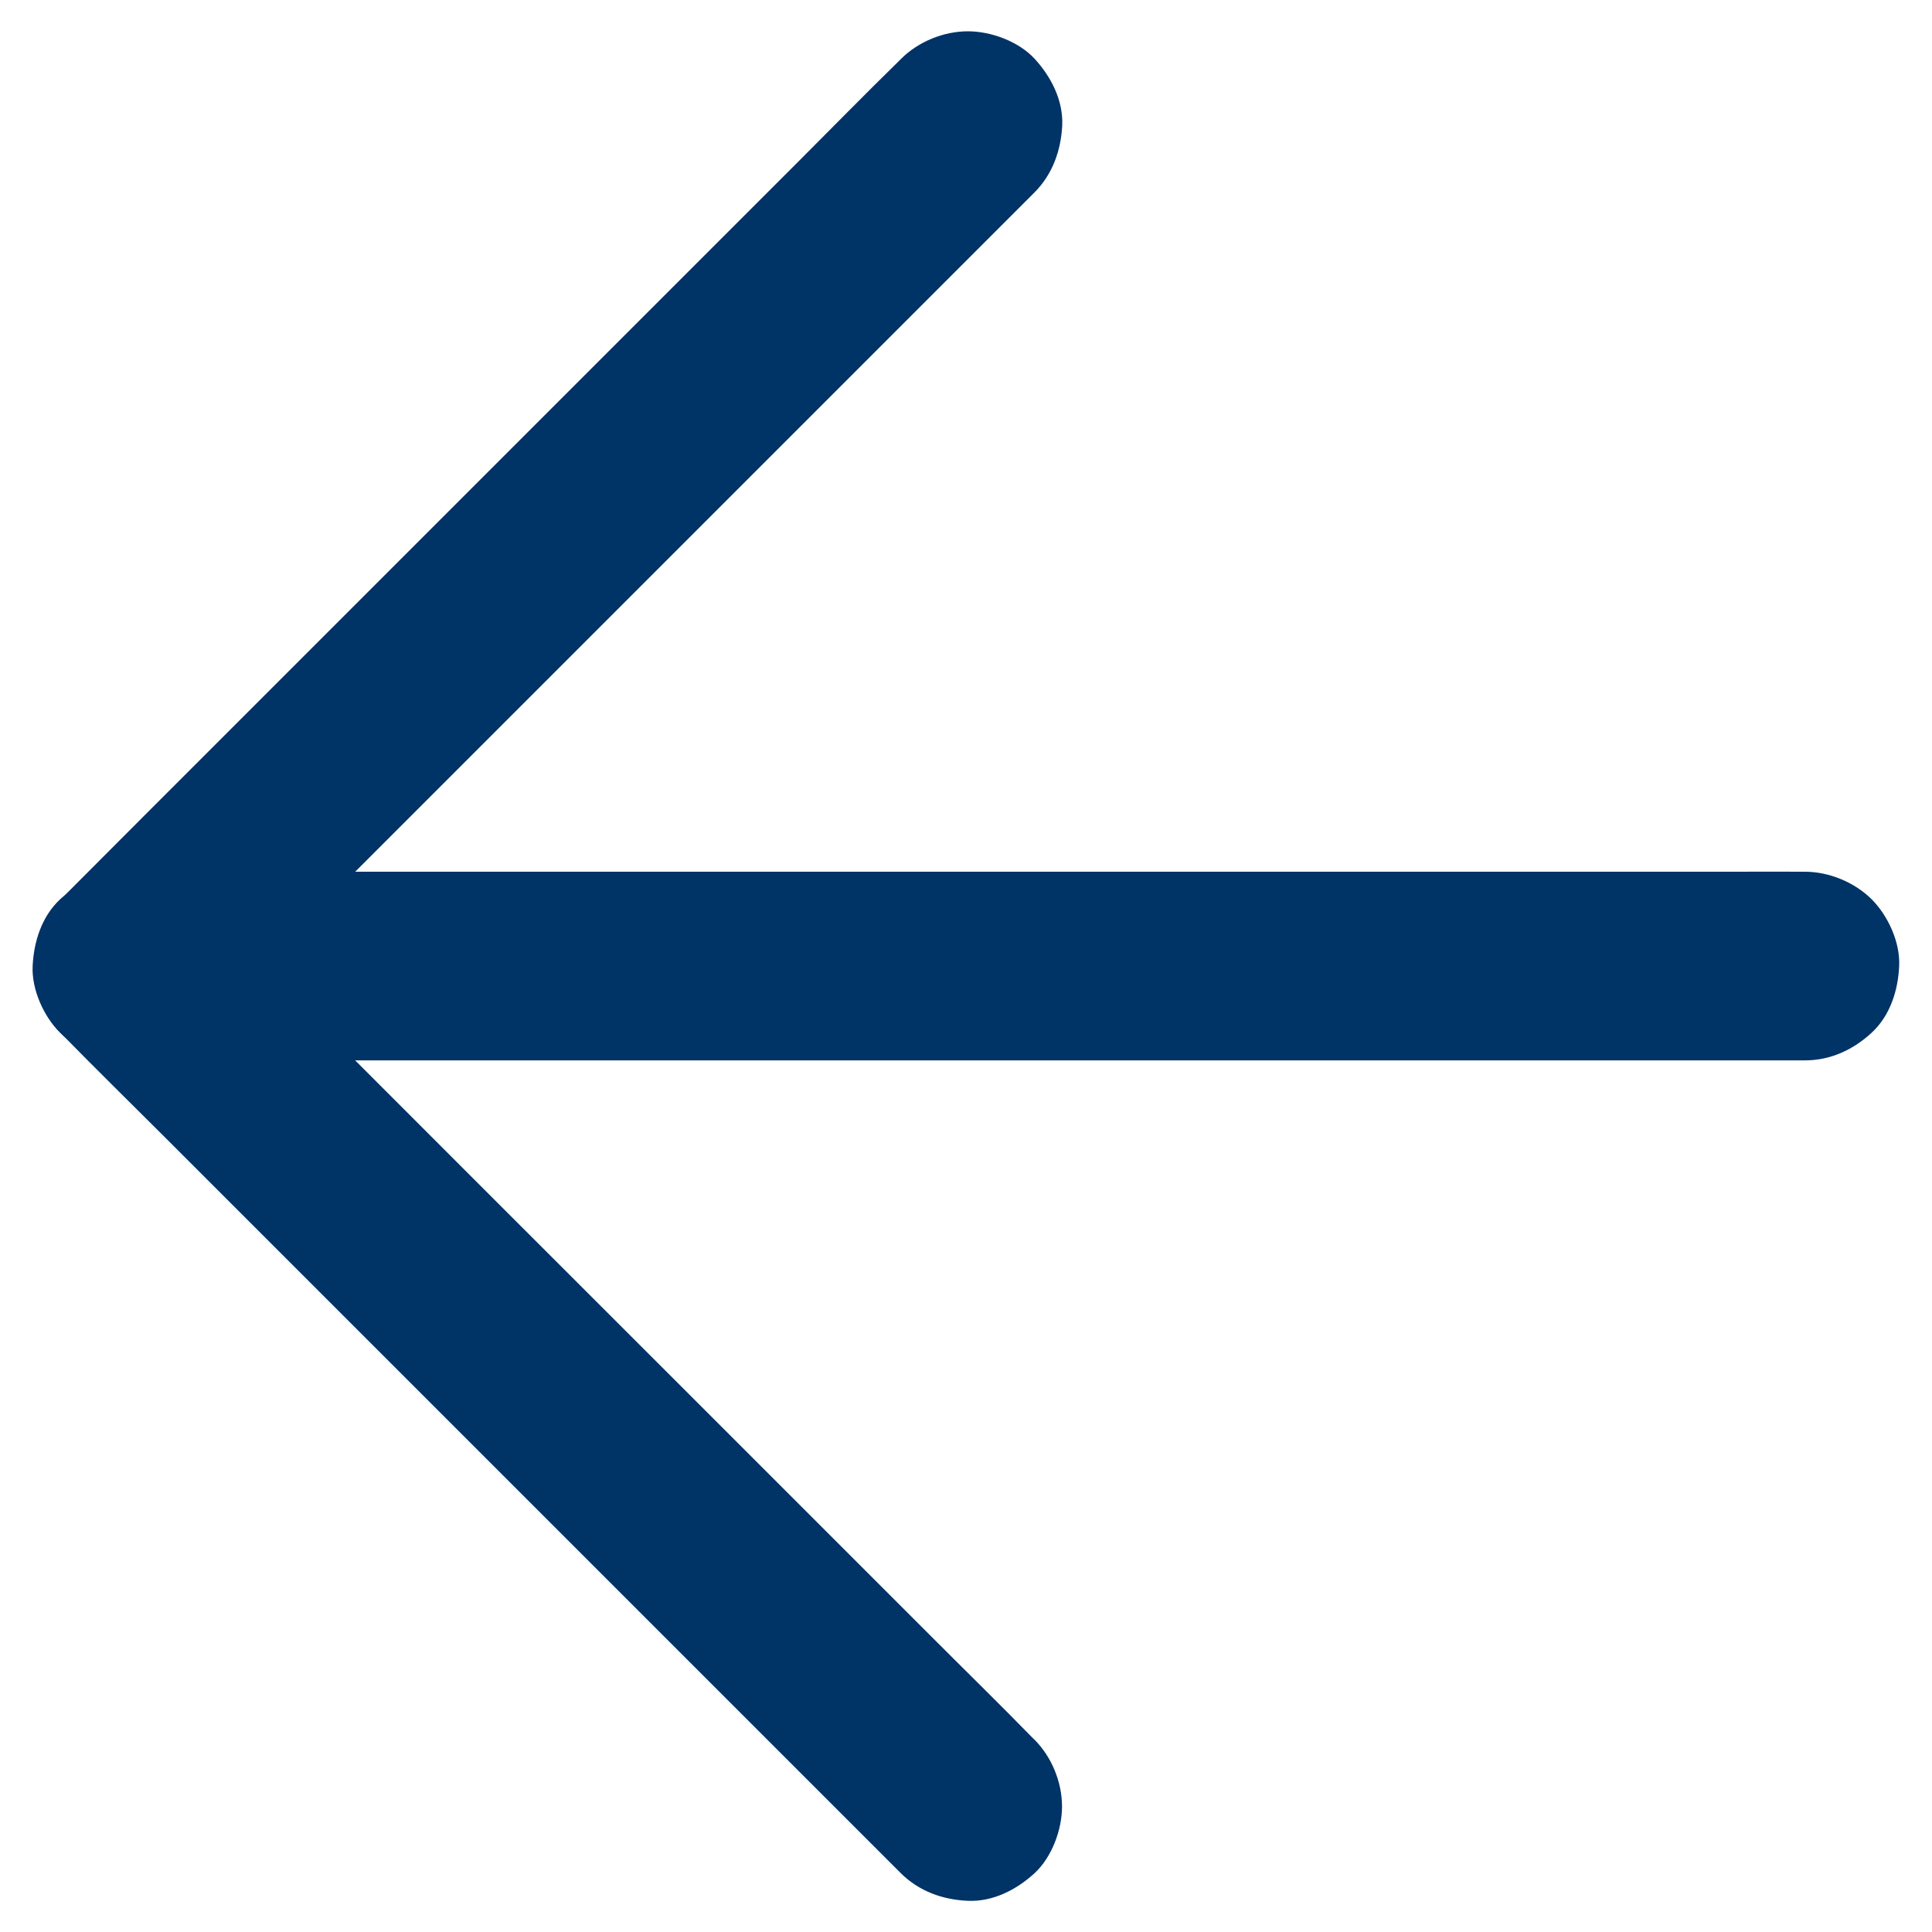 <svg width="20" height="20" viewBox="0 0 20 20" fill="none" xmlns="http://www.w3.org/2000/svg">
<g clip-path="url(#clip0_771_15111)">
<path d="M10.709 1.992L9.84 2.861L7.766 4.935L5.246 7.455L3.08 9.621C2.729 9.972 2.383 10.328 2.025 10.675L2.01 10.691V9.31L2.879 10.179L4.953 12.254L7.473 14.773L9.639 16.939C9.99 17.291 10.346 17.638 10.693 17.994L10.709 18.009C10.887 18.187 10.994 18.449 10.994 18.701C10.994 18.941 10.889 19.226 10.709 19.392C10.523 19.562 10.279 19.689 10.018 19.677C9.758 19.666 9.514 19.578 9.326 19.392L8.457 18.523L6.383 16.449L3.863 13.929L1.697 11.763C1.346 11.412 0.99 11.064 0.643 10.709L0.627 10.693C0.254 10.32 0.254 9.685 0.627 9.312C0.918 9.019 1.209 8.73 1.498 8.439L3.572 6.365L6.092 3.845L8.258 1.679C8.609 1.328 8.957 0.972 9.312 0.625L9.328 0.609C9.506 0.431 9.768 0.324 10.02 0.324C10.26 0.324 10.545 0.429 10.711 0.609C10.881 0.795 11.008 1.039 10.996 1.301C10.982 1.56 10.896 1.804 10.709 1.992Z" fill="#003366"/>
<path d="M1.315 9.024H17.979C18.203 9.024 18.43 9.022 18.655 9.024H18.684C18.934 9.024 19.198 9.133 19.375 9.309C19.545 9.479 19.672 9.756 19.66 10C19.649 10.252 19.567 10.514 19.375 10.691C19.184 10.867 18.95 10.977 18.684 10.977H2.02C1.795 10.977 1.569 10.979 1.344 10.977H1.315C1.065 10.977 0.801 10.867 0.623 10.691C0.453 10.522 0.326 10.244 0.338 10C0.35 9.748 0.432 9.486 0.623 9.309C0.817 9.135 1.051 9.024 1.315 9.024Z" fill="#003366"/>
</g>
<defs>
<clipPath id="clip0_771_15111">
<rect width="20" height="20" fill="white" transform="matrix(1 0 0 -1 0 20)"/>
</clipPath>
</defs>
</svg>
